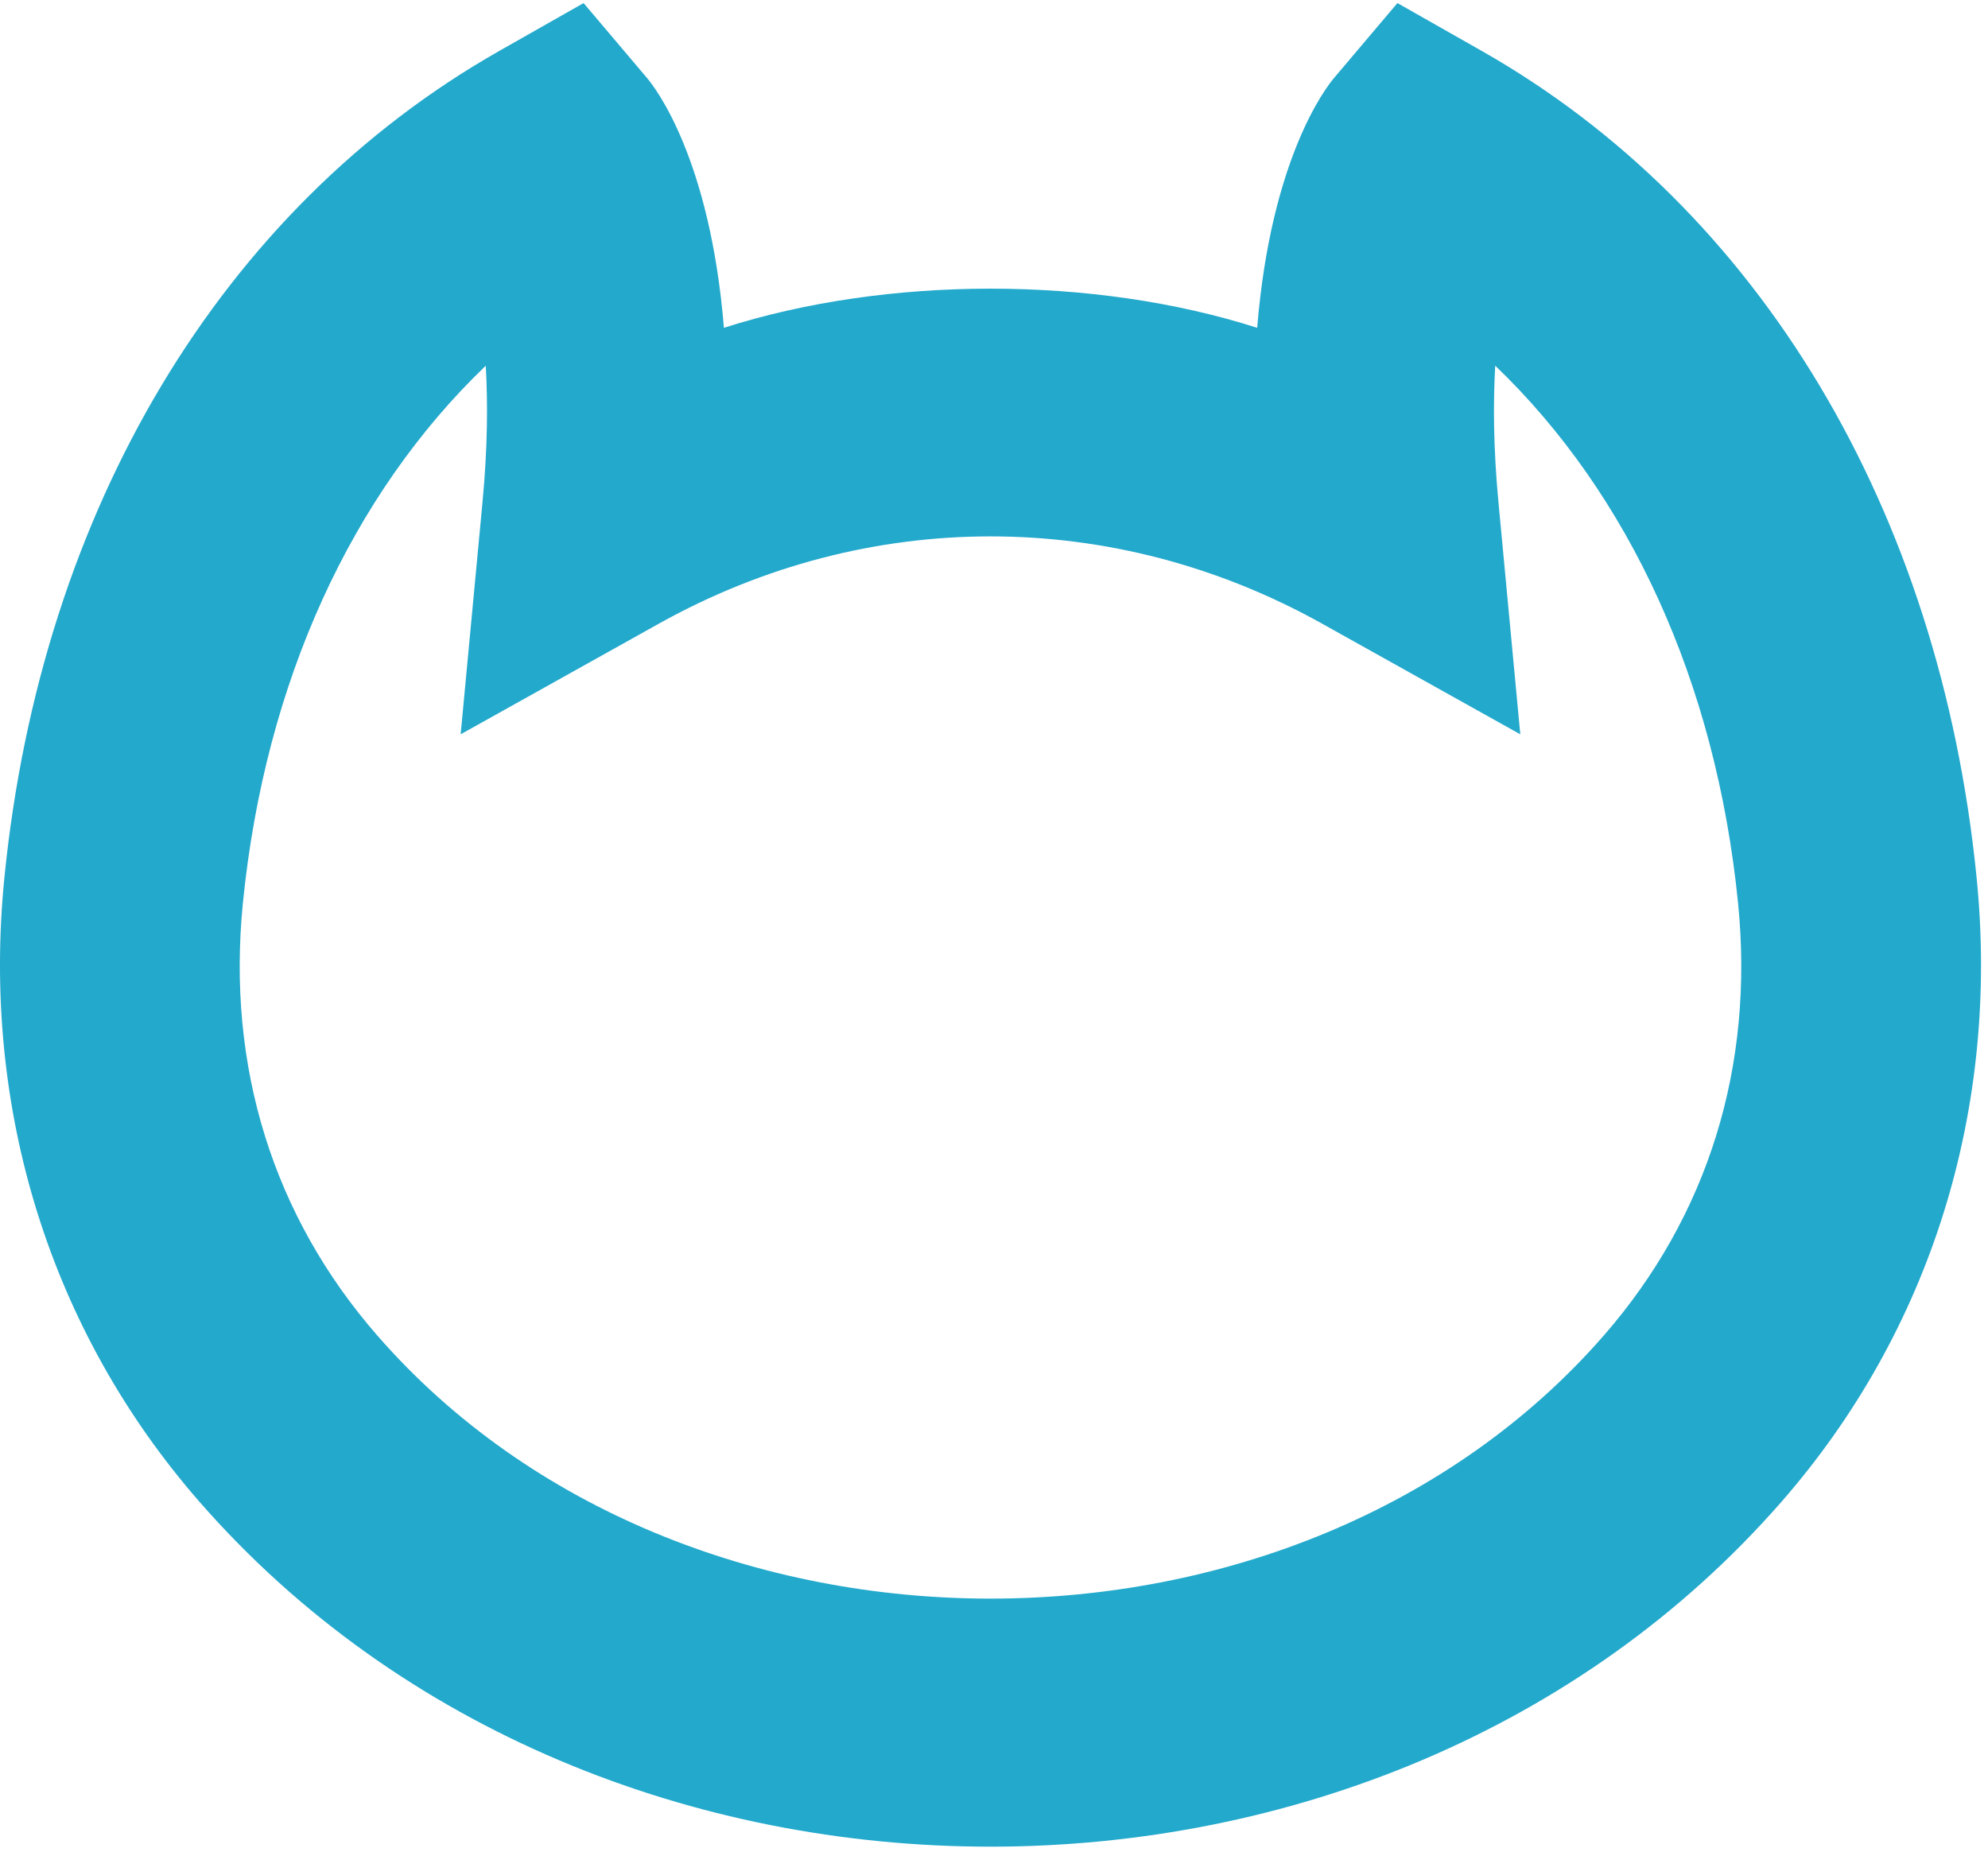 <svg width="117" height="109" viewBox="0 0 117 109" fill="none" xmlns="http://www.w3.org/2000/svg">
<path fill-rule="evenodd" clip-rule="evenodd" d="M116.327 51.619C114.157 30.002 103.545 12.282 87.217 3.004L82.243 0.181L78.507 4.596C78.033 5.157 74.803 9.319 73.989 19.293C64.392 16.221 52.201 16.221 42.604 19.293C41.79 9.321 38.56 5.157 38.084 4.596L34.346 0.181L29.372 3.004C13.044 12.279 2.43 29.999 0.262 51.619C-1.114 65.267 2.96 78.319 11.722 88.366C35.356 115.456 81.231 115.456 104.862 88.366C113.633 78.319 117.703 65.27 116.327 51.619ZM94.385 78.603C76.384 99.245 40.209 99.245 22.208 78.603C16.064 71.561 13.332 62.75 14.297 53.124C15.601 40.134 20.703 29.087 28.589 21.522C28.712 23.699 28.703 26.33 28.394 29.586L27.111 43.217L38.774 36.706C51.054 29.856 65.535 29.856 77.812 36.706L89.474 43.217L88.191 29.586C87.883 26.332 87.877 23.699 87.998 21.522C95.884 29.085 100.983 40.134 102.288 53.124C103.257 62.75 100.527 71.561 94.385 78.603Z" fill="#23A9CC"/>
</svg>
